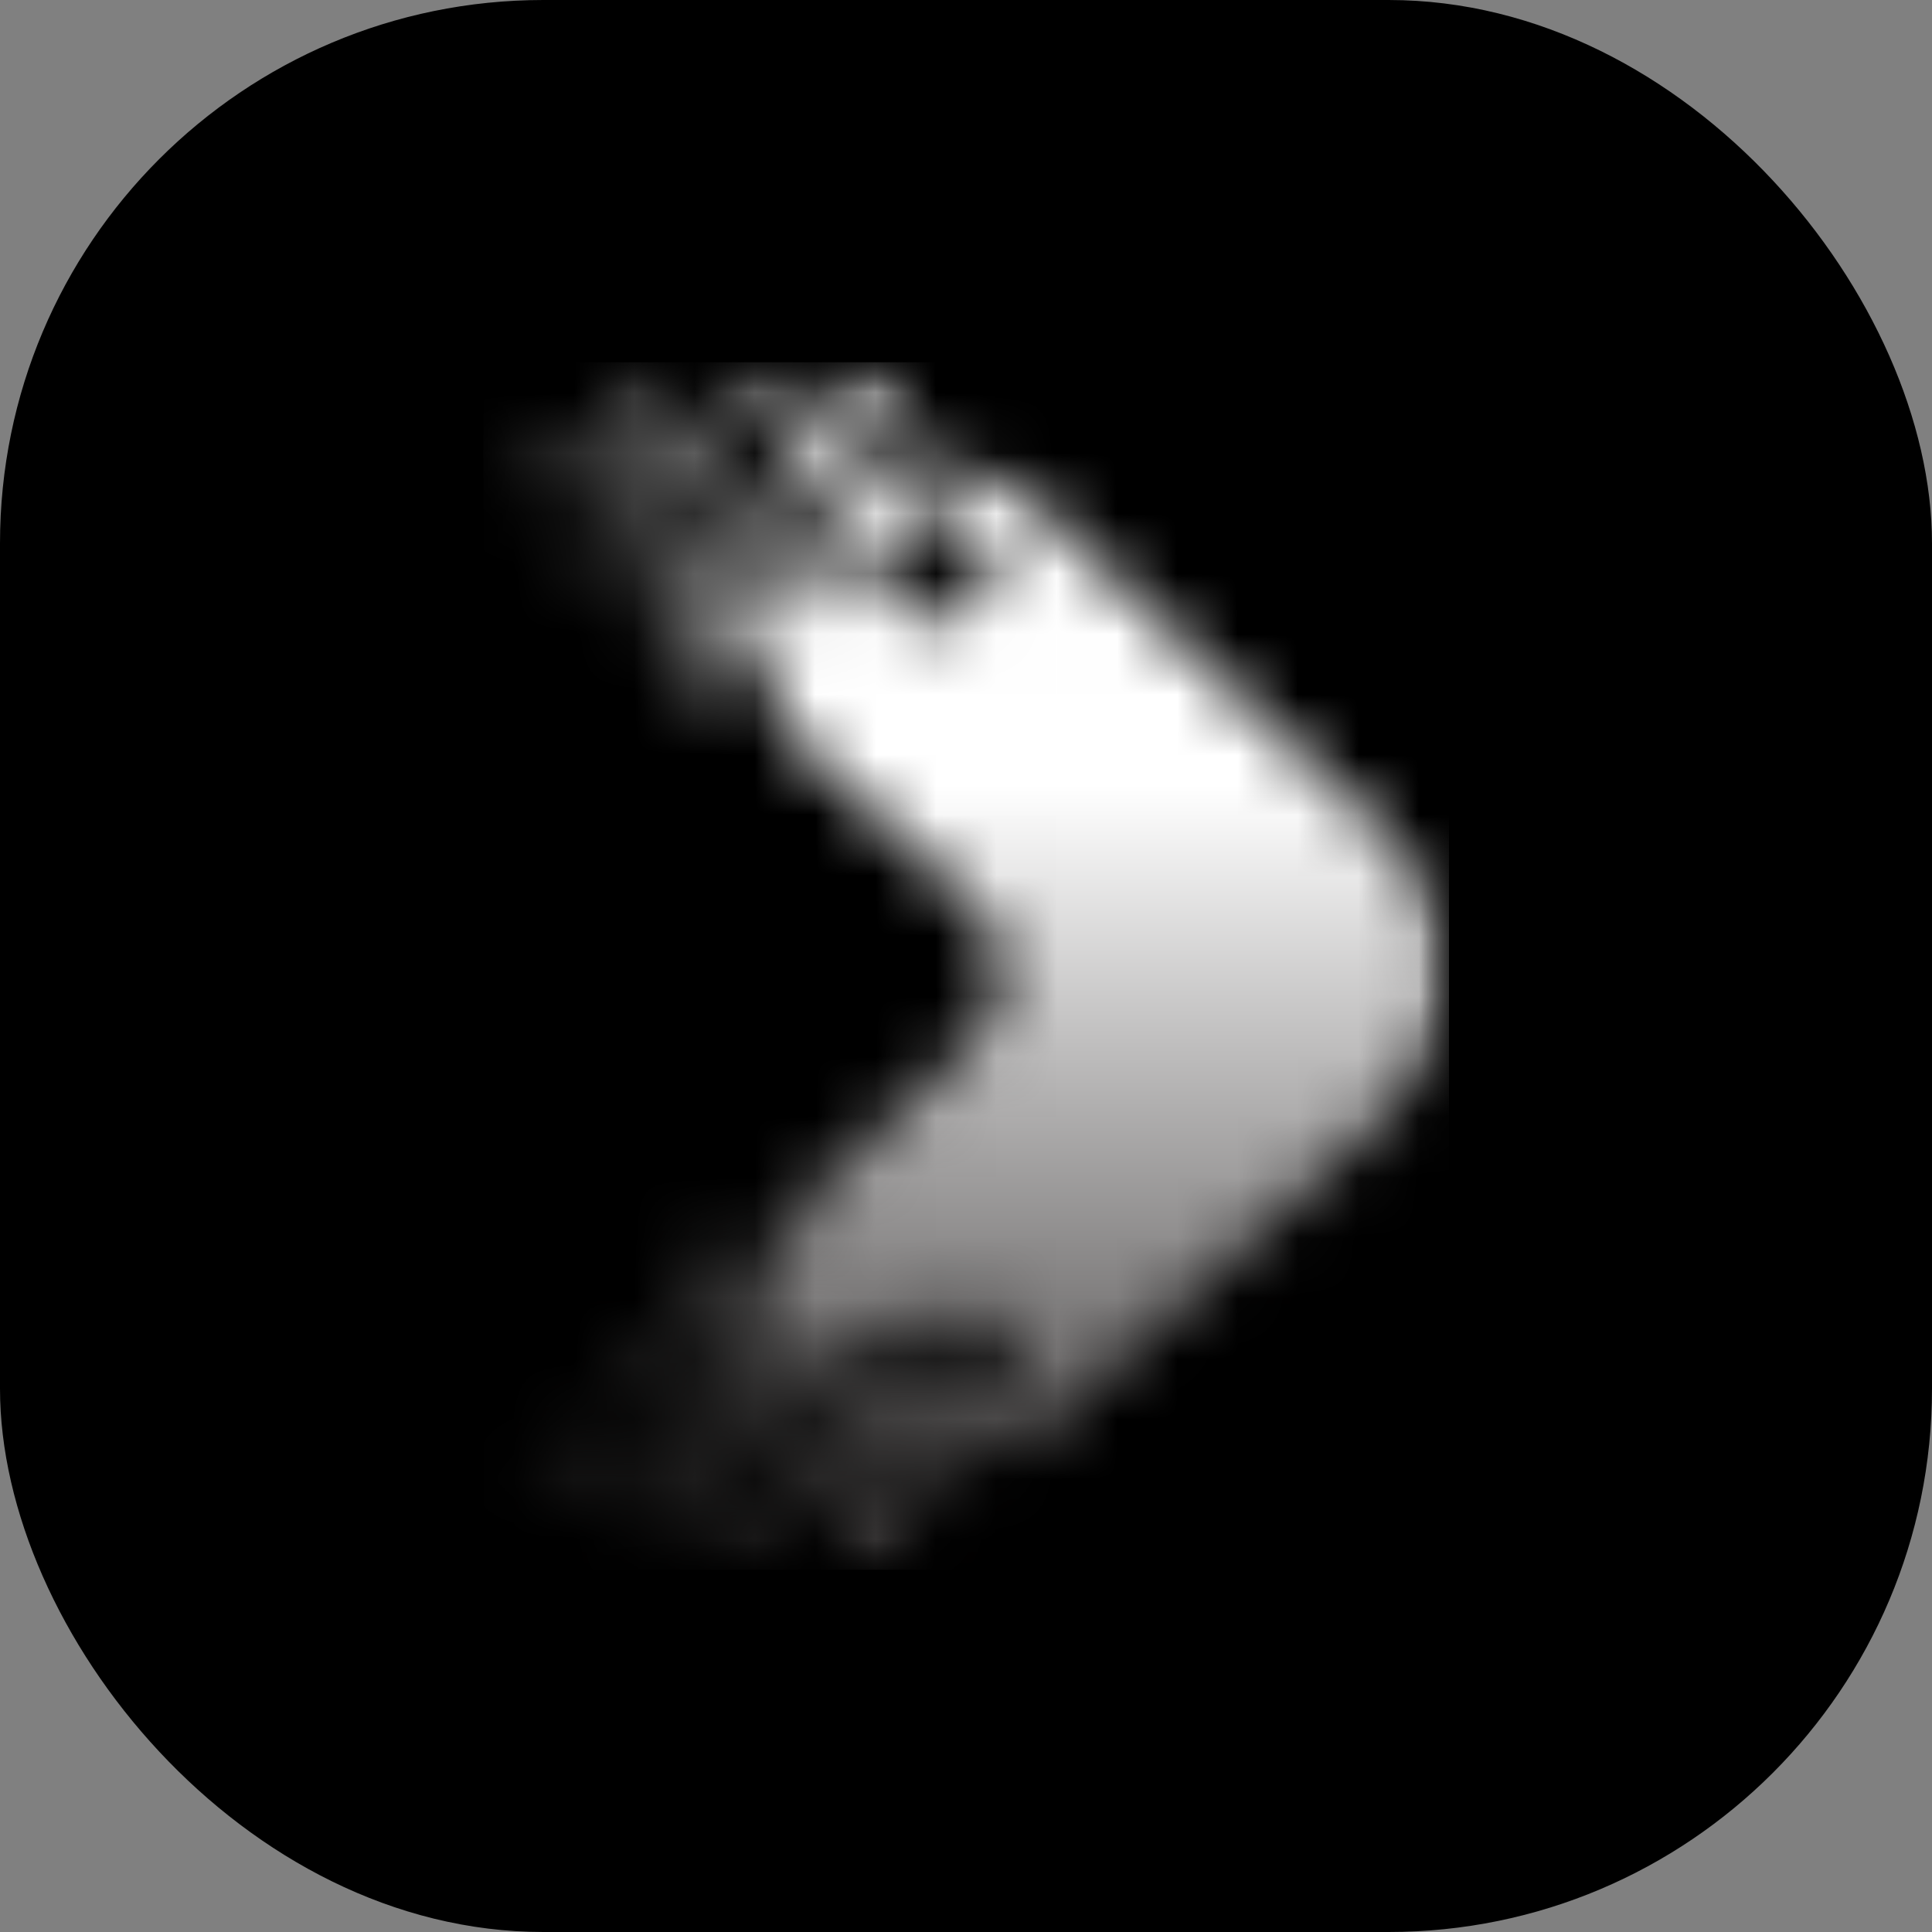 <svg width="32" height="32" viewBox="0 0 32 32" fill="none" xmlns="http://www.w3.org/2000/svg">
<rect x="0" y="0" width="32" height="32" fill="#808080" stroke="none"/>
<rect width="32" height="32" rx="9" fill="black"/>
<mask id="mask0_35_2" style="mask-type:luminance" maskUnits="userSpaceOnUse" x="8" y="6" width="16" height="20">
<path d="M8 6H24V26H8V6Z" fill="white"/>
</mask>
<g mask="url(#mask0_35_2)">
<mask id="mask1_35_2" style="mask-type:luminance" maskUnits="userSpaceOnUse" x="8" y="6" width="16" height="20">
<path fill-rule="evenodd" clip-rule="evenodd" d="M16.544 7.793L23.008 13.883C24.329 15.13 24.329 17.161 23.008 18.407L16.853 24.203L15.968 23.366L14.984 22.44L14.27 21.766L13.889 22.123L13.556 22.44L13.381 22.603L12.413 21.692L12.46 21.647L13.365 20.795L12.873 20.33L16.115 17.276C16.778 16.651 16.778 15.635 16.115 15.014L12.564 11.666L13.056 11.201L12.151 10.349L12.103 10.304L13.072 9.393L13.246 9.557L13.579 9.873L13.96 10.23L14.675 9.557L15.659 8.63L16.544 7.793ZM12.707 25.676L13.167 25.245L12.707 24.809L12.246 25.245L12.707 25.676ZM10.627 24.423L10.976 24.091L10.627 23.764L10.278 24.091L10.627 24.423ZM11.111 25.505L11.548 25.092L11.111 24.683L10.675 25.092L11.111 25.505ZM9.429 24.713L9.754 24.408L9.429 24.099L9.103 24.408L9.429 24.713ZM8.445 24.173L8.579 24.047L8.445 23.92L8.31 24.047L8.445 24.173ZM9.397 23.682L9.595 23.493L9.397 23.306L9.199 23.493L9.397 23.682ZM10.357 22.882L10.651 22.603L10.357 22.328L10.064 22.603L10.357 22.882ZM11.127 23.53L11.445 23.232L11.127 22.934L10.81 23.232L11.127 23.53ZM12.056 21.536L12.572 21.048L12.056 20.565L11.54 21.048L12.056 21.536ZM11.421 22.298L11.77 21.967L11.421 21.64L11.072 21.967L11.421 22.298ZM12.27 23.306L12.849 22.76L12.27 22.216L11.691 22.76L12.27 23.306ZM11.865 24.609L12.357 24.144L11.865 23.682L11.373 24.144L11.865 24.609ZM12.786 24.144L13.198 23.757L12.786 23.366L12.373 23.757L12.786 24.144ZM13.722 23.411L14.238 22.927L13.722 22.44L13.207 22.927L13.722 23.411ZM13.929 25.01L14.611 24.37L13.929 23.727L13.246 24.37L13.929 25.01ZM14.468 26L15.183 25.327L14.468 24.653L13.754 25.327L14.468 26ZM15.429 24.973L15.889 24.542L15.429 24.106L14.968 24.542L15.429 24.973ZM14.095 23.277L15.079 24.203L15.968 23.366L16.948 22.44L15.968 21.513L14.984 22.44L14.603 22.797L14.27 23.113L14.095 23.277ZM12.397 6.32L12.857 6.755L12.397 7.187L11.937 6.755L12.397 6.32ZM10.318 7.577L10.667 7.905L10.318 8.236L9.968 7.905L10.318 7.577ZM10.802 6.491L11.238 6.904L10.802 7.313L10.365 6.904L10.802 6.491ZM9.119 7.283L9.445 7.592L9.119 7.897L8.794 7.592L9.119 7.283ZM8.139 7.823L8.27 7.949L8.139 8.076L8.004 7.949L8.139 7.823ZM9.087 8.318L9.286 8.504L9.087 8.69L8.889 8.504L9.087 8.318ZM10.048 9.118L10.341 9.393L10.048 9.668L9.754 9.393L10.048 9.118ZM10.818 8.467L11.135 8.764L10.818 9.065L10.5 8.764L10.818 8.467ZM11.746 10.461L12.262 10.948L11.746 11.435L11.23 10.948L11.746 10.461ZM11.111 9.698L11.46 10.029L11.111 10.356L10.762 10.029L11.111 9.698ZM11.96 8.69L12.54 9.237L11.96 9.783L11.381 9.237L11.96 8.69ZM11.556 7.388L12.048 7.853L11.556 8.318L11.064 7.853L11.556 7.388ZM12.476 7.853L12.889 8.243L12.476 8.63L12.064 8.243L12.476 7.853ZM13.413 8.586L13.929 9.073L13.413 9.557L12.897 9.073L13.413 8.586ZM13.619 6.986L14.302 7.629L13.619 8.273L12.937 7.629L13.619 6.986ZM14.159 6L14.873 6.673L14.159 7.343L13.445 6.673L14.159 6ZM15.119 7.023L15.579 7.458L15.119 7.89L14.659 7.458L15.119 7.023ZM13.786 8.719L14.77 7.793L15.659 8.63L16.639 9.557L15.659 10.483L14.675 9.557L14.294 9.199L13.96 8.883L13.786 8.719Z" fill="white"/>
</mask>
<g mask="url(#mask1_35_2)">
<path d="M8.004 6V26H24V6H8.004Z" fill="url(#paint0_linear_35_2)"/>
</g>
</g>
<defs>
<linearGradient id="paint0_linear_35_2" x1="16.002" y1="6" x2="16.002" y2="26" gradientUnits="userSpaceOnUse">
<stop offset="0.35" stop-color="white"/>
<stop offset="1" stop-color="#3E3B3B"/>
</linearGradient>
</defs>
</svg>
